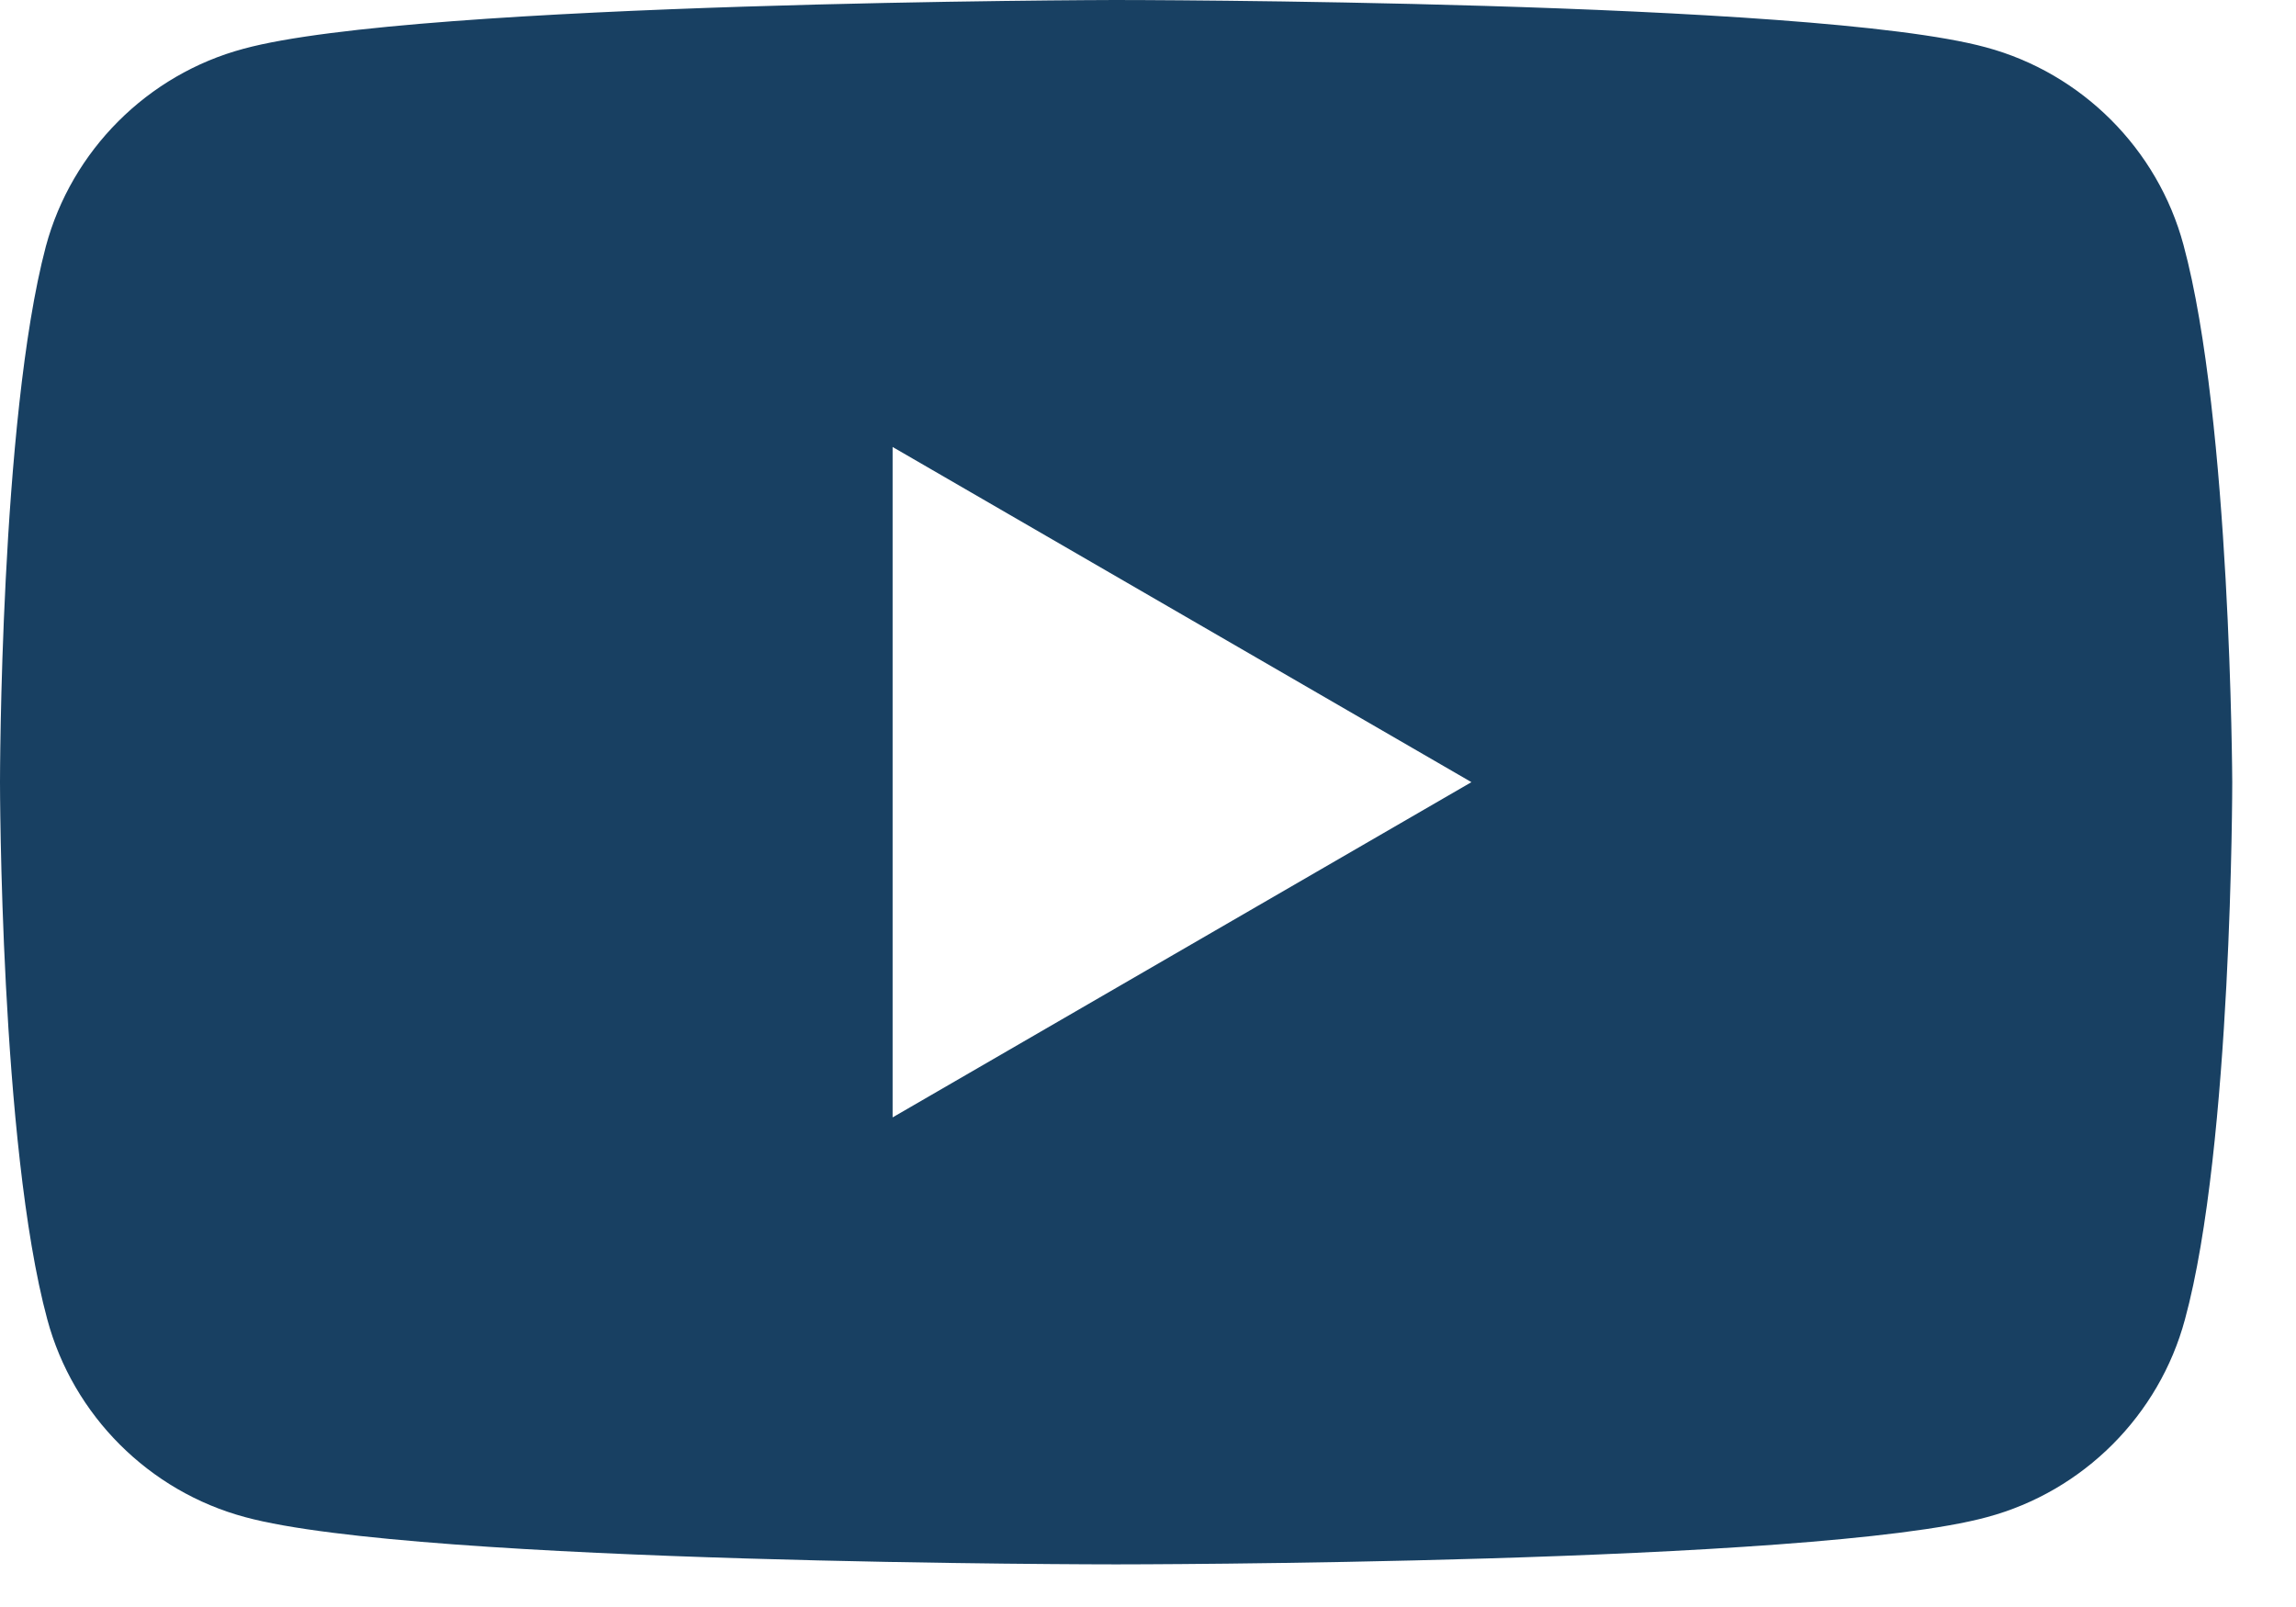 <?xml version="1.0" encoding="utf-8"?>
<svg xmlns="http://www.w3.org/2000/svg" fill="none" height="100%" overflow="visible" preserveAspectRatio="none" style="display: block;" viewBox="0 0 30 21" width="100%">
<path clip-rule="evenodd" d="M25.947 0.618C27.201 0.955 28.193 1.947 28.53 3.201C29.148 5.485 29.167 10.221 29.167 10.221C29.167 10.221 29.167 14.976 28.549 17.242C28.212 18.496 27.22 19.488 25.965 19.825C23.7 20.443 14.583 20.443 14.583 20.443C14.583 20.443 5.466 20.443 3.201 19.825C1.947 19.488 0.955 18.496 0.618 17.242C0 14.958 0 10.221 0 10.221C0 10.221 0 5.485 0.599 3.22C0.936 1.966 1.928 0.973 3.183 0.637C5.448 0.019 14.565 0 14.565 0C14.565 0 23.681 0 25.947 0.618ZM19.226 10.221L11.663 14.602V5.841L19.226 10.221Z" fill="#184062" fill-rule="evenodd" id="vector"/>
</svg>